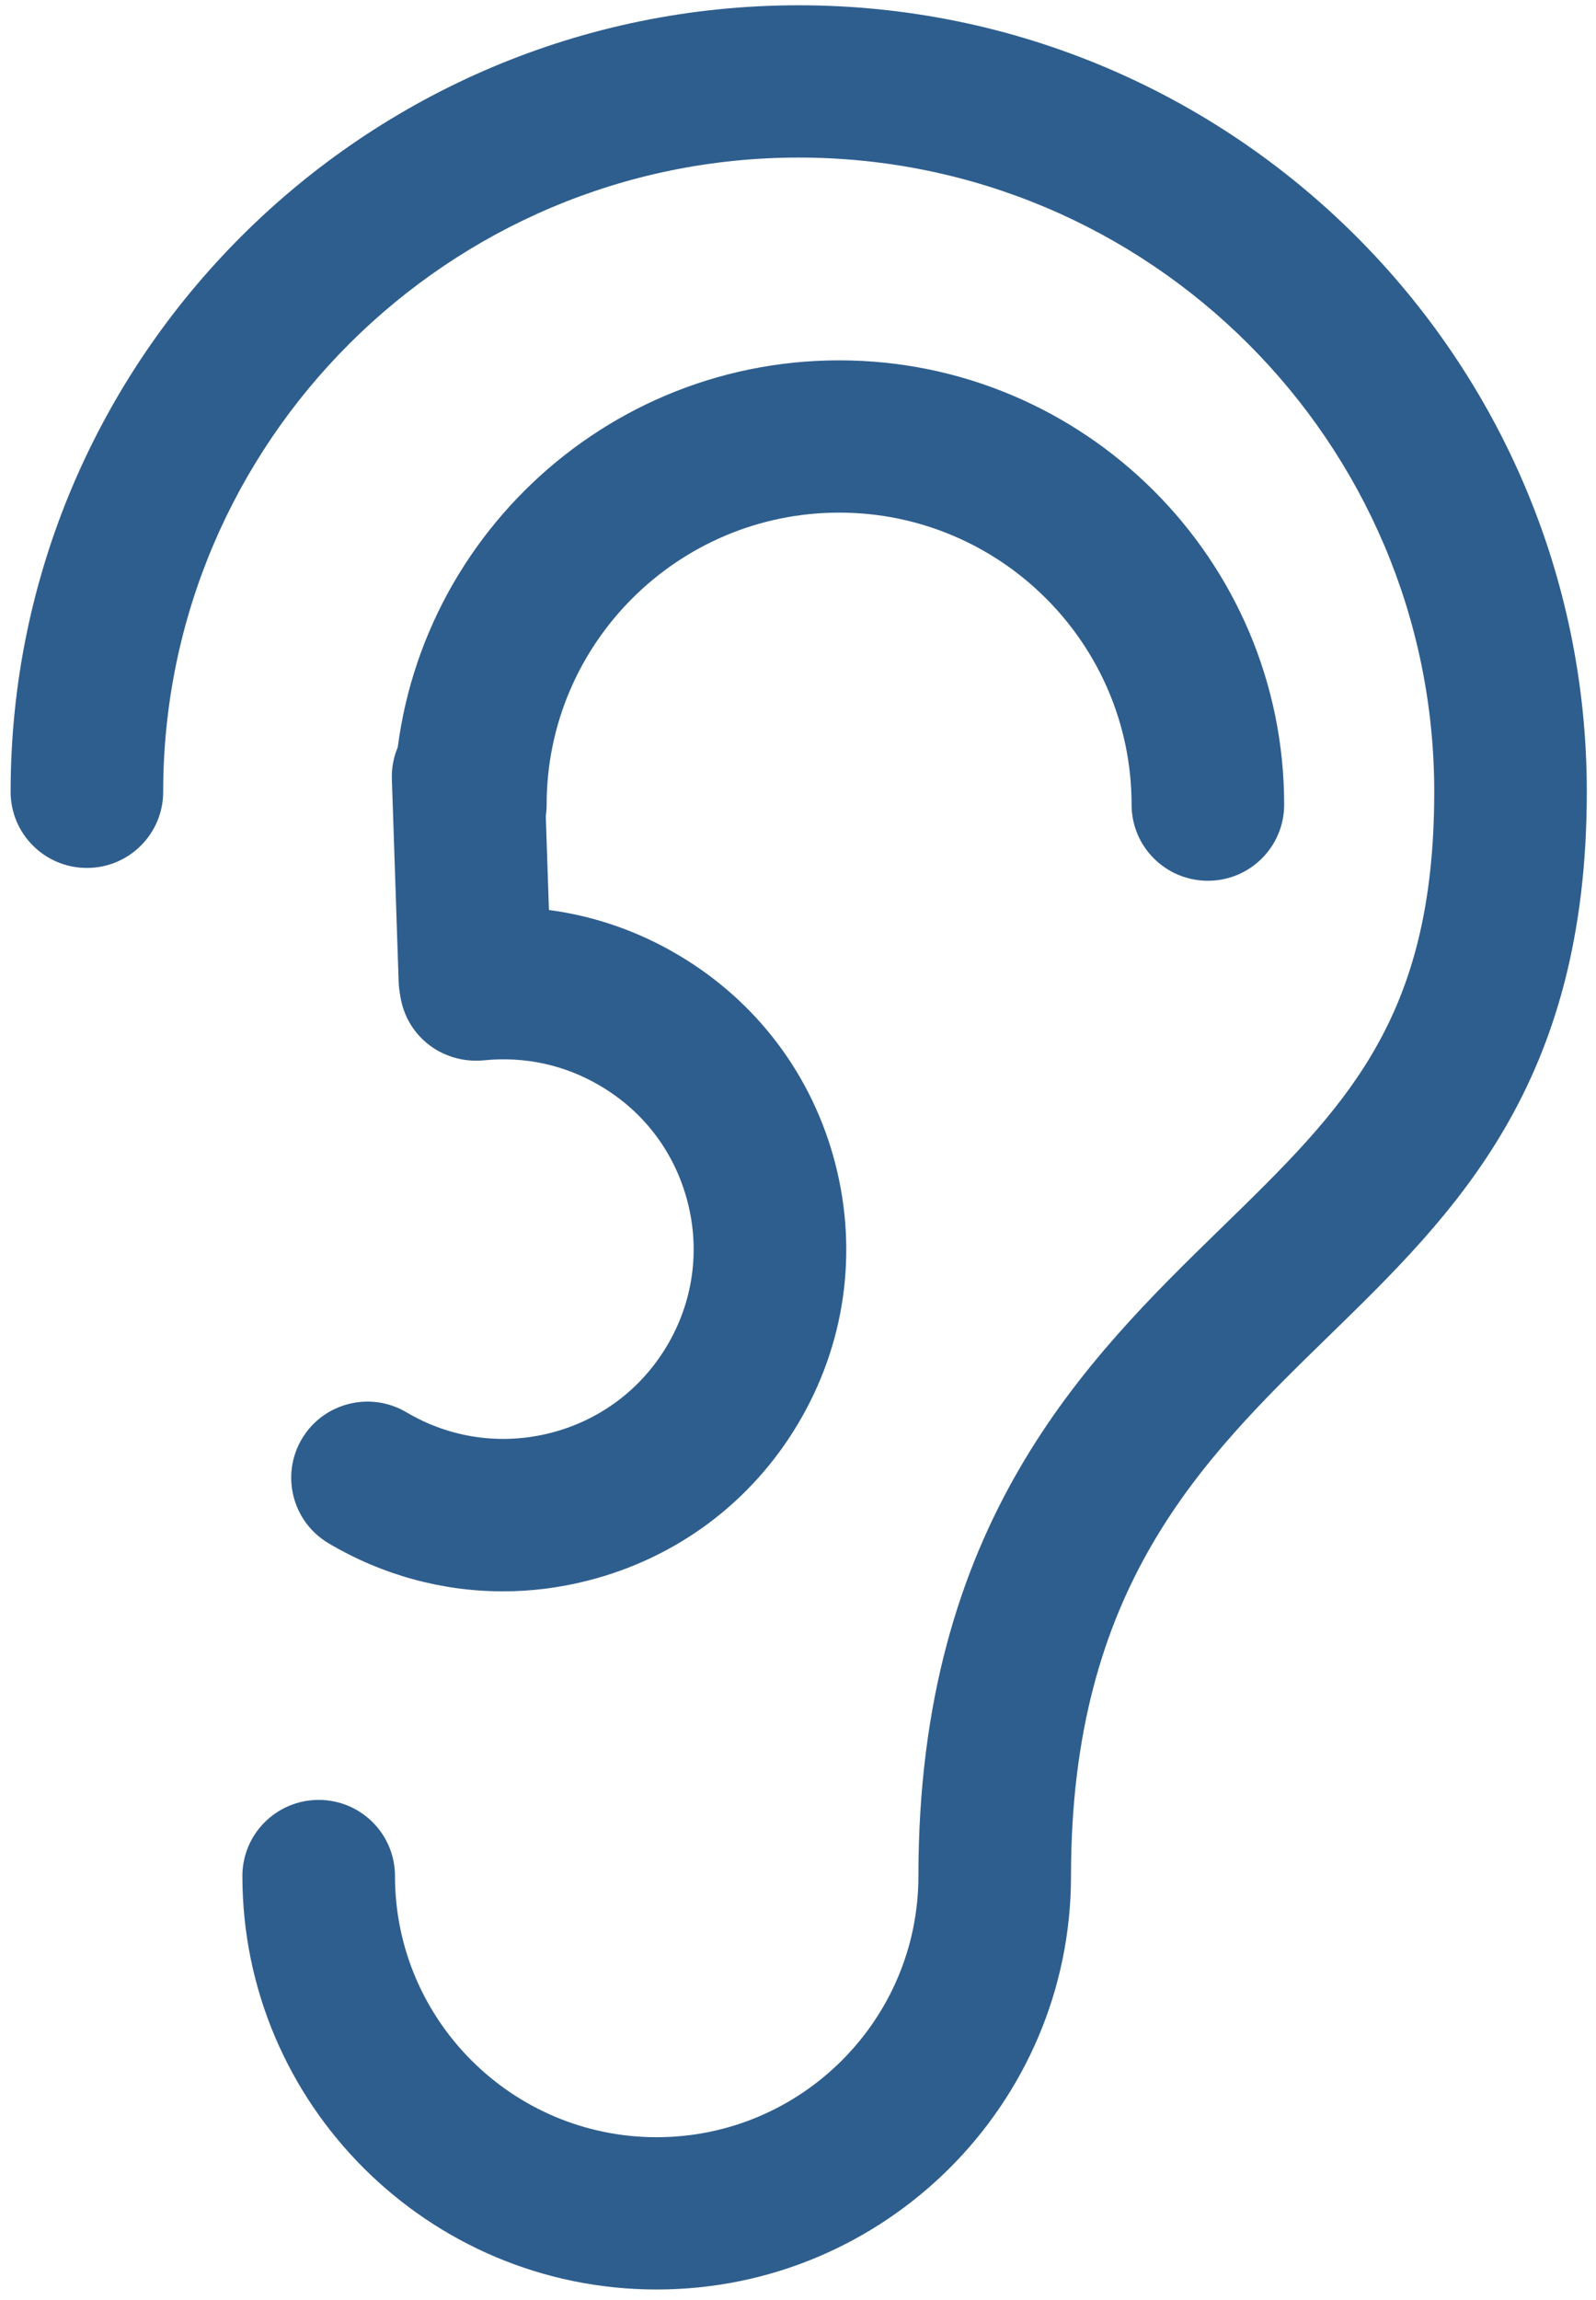 <svg width="127" height="183" viewBox="0 0 127 183" fill="none" xmlns="http://www.w3.org/2000/svg">
<path d="M52.253 182.146C34.077 182.146 19.288 167.39 19.288 149.253C19.288 145.903 22.008 143.196 25.359 143.196C28.71 143.196 31.43 145.903 31.43 149.253C31.43 160.714 40.773 170.031 52.253 170.031C63.739 170.031 73.082 160.714 73.082 149.253C73.082 121.177 86.438 108.165 97.172 97.704C107.031 88.103 114.128 81.185 114.128 62.994C114.128 35.172 91.441 12.535 63.557 12.535C35.673 12.535 12.986 35.172 12.986 62.994C12.986 66.338 10.267 69.051 6.915 69.051C3.564 69.051 0.845 66.338 0.845 62.994C0.845 28.49 28.983 0.42 63.557 0.42C98.137 0.42 126.269 28.49 126.269 62.994C126.269 86.297 115.809 96.48 105.689 106.336C95.612 116.161 85.224 126.283 85.224 149.253C85.224 167.39 70.429 182.146 52.253 182.146Z" fill="#2E5E8E"/>
<path d="M40.018 126.603C35.18 126.603 30.414 125.306 26.146 122.781C23.262 121.072 22.315 117.353 24.021 114.475C25.727 111.598 29.455 110.653 32.338 112.355C35.817 114.415 39.885 114.997 43.8 114.003C47.716 113.004 51.007 110.55 53.071 107.073C55.135 103.608 55.724 99.544 54.716 95.63C53.714 91.723 51.255 88.446 47.783 86.399C44.96 84.721 41.748 84.024 38.495 84.357C35.094 84.672 32.168 82.292 31.822 78.966C31.47 75.641 33.893 72.654 37.226 72.309C43.102 71.703 48.9 72.963 53.981 75.98C60.234 79.675 64.678 85.587 66.481 92.632C68.284 99.683 67.234 107.007 63.506 113.264C59.791 119.51 53.86 123.943 46.799 125.743C44.559 126.318 42.282 126.603 40.018 126.603Z" fill="#2E5E8E"/>
<path d="M96.116 70.071C92.758 70.071 90.044 67.358 90.044 64.014C90.044 51.202 79.603 40.783 66.775 40.783C53.941 40.783 43.499 51.202 43.499 64.014C43.499 67.358 40.779 70.071 37.428 70.071C34.077 70.071 31.357 67.358 31.357 64.014C31.357 44.527 47.245 28.668 66.775 28.668C86.299 28.668 102.186 44.527 102.186 64.014C102.186 67.358 99.473 70.071 96.116 70.071Z" fill="#2E5E8E"/>
<path d="M37.788 83.971C34.528 83.971 31.832 81.39 31.723 78.113L31.183 62C31.068 58.656 33.696 55.858 37.048 55.743C40.429 55.64 43.203 58.25 43.319 61.594L43.859 77.708C43.974 81.051 41.346 83.85 37.995 83.965C37.922 83.971 37.855 83.971 37.788 83.971Z" fill="#2E5E8E"/>
</svg>
